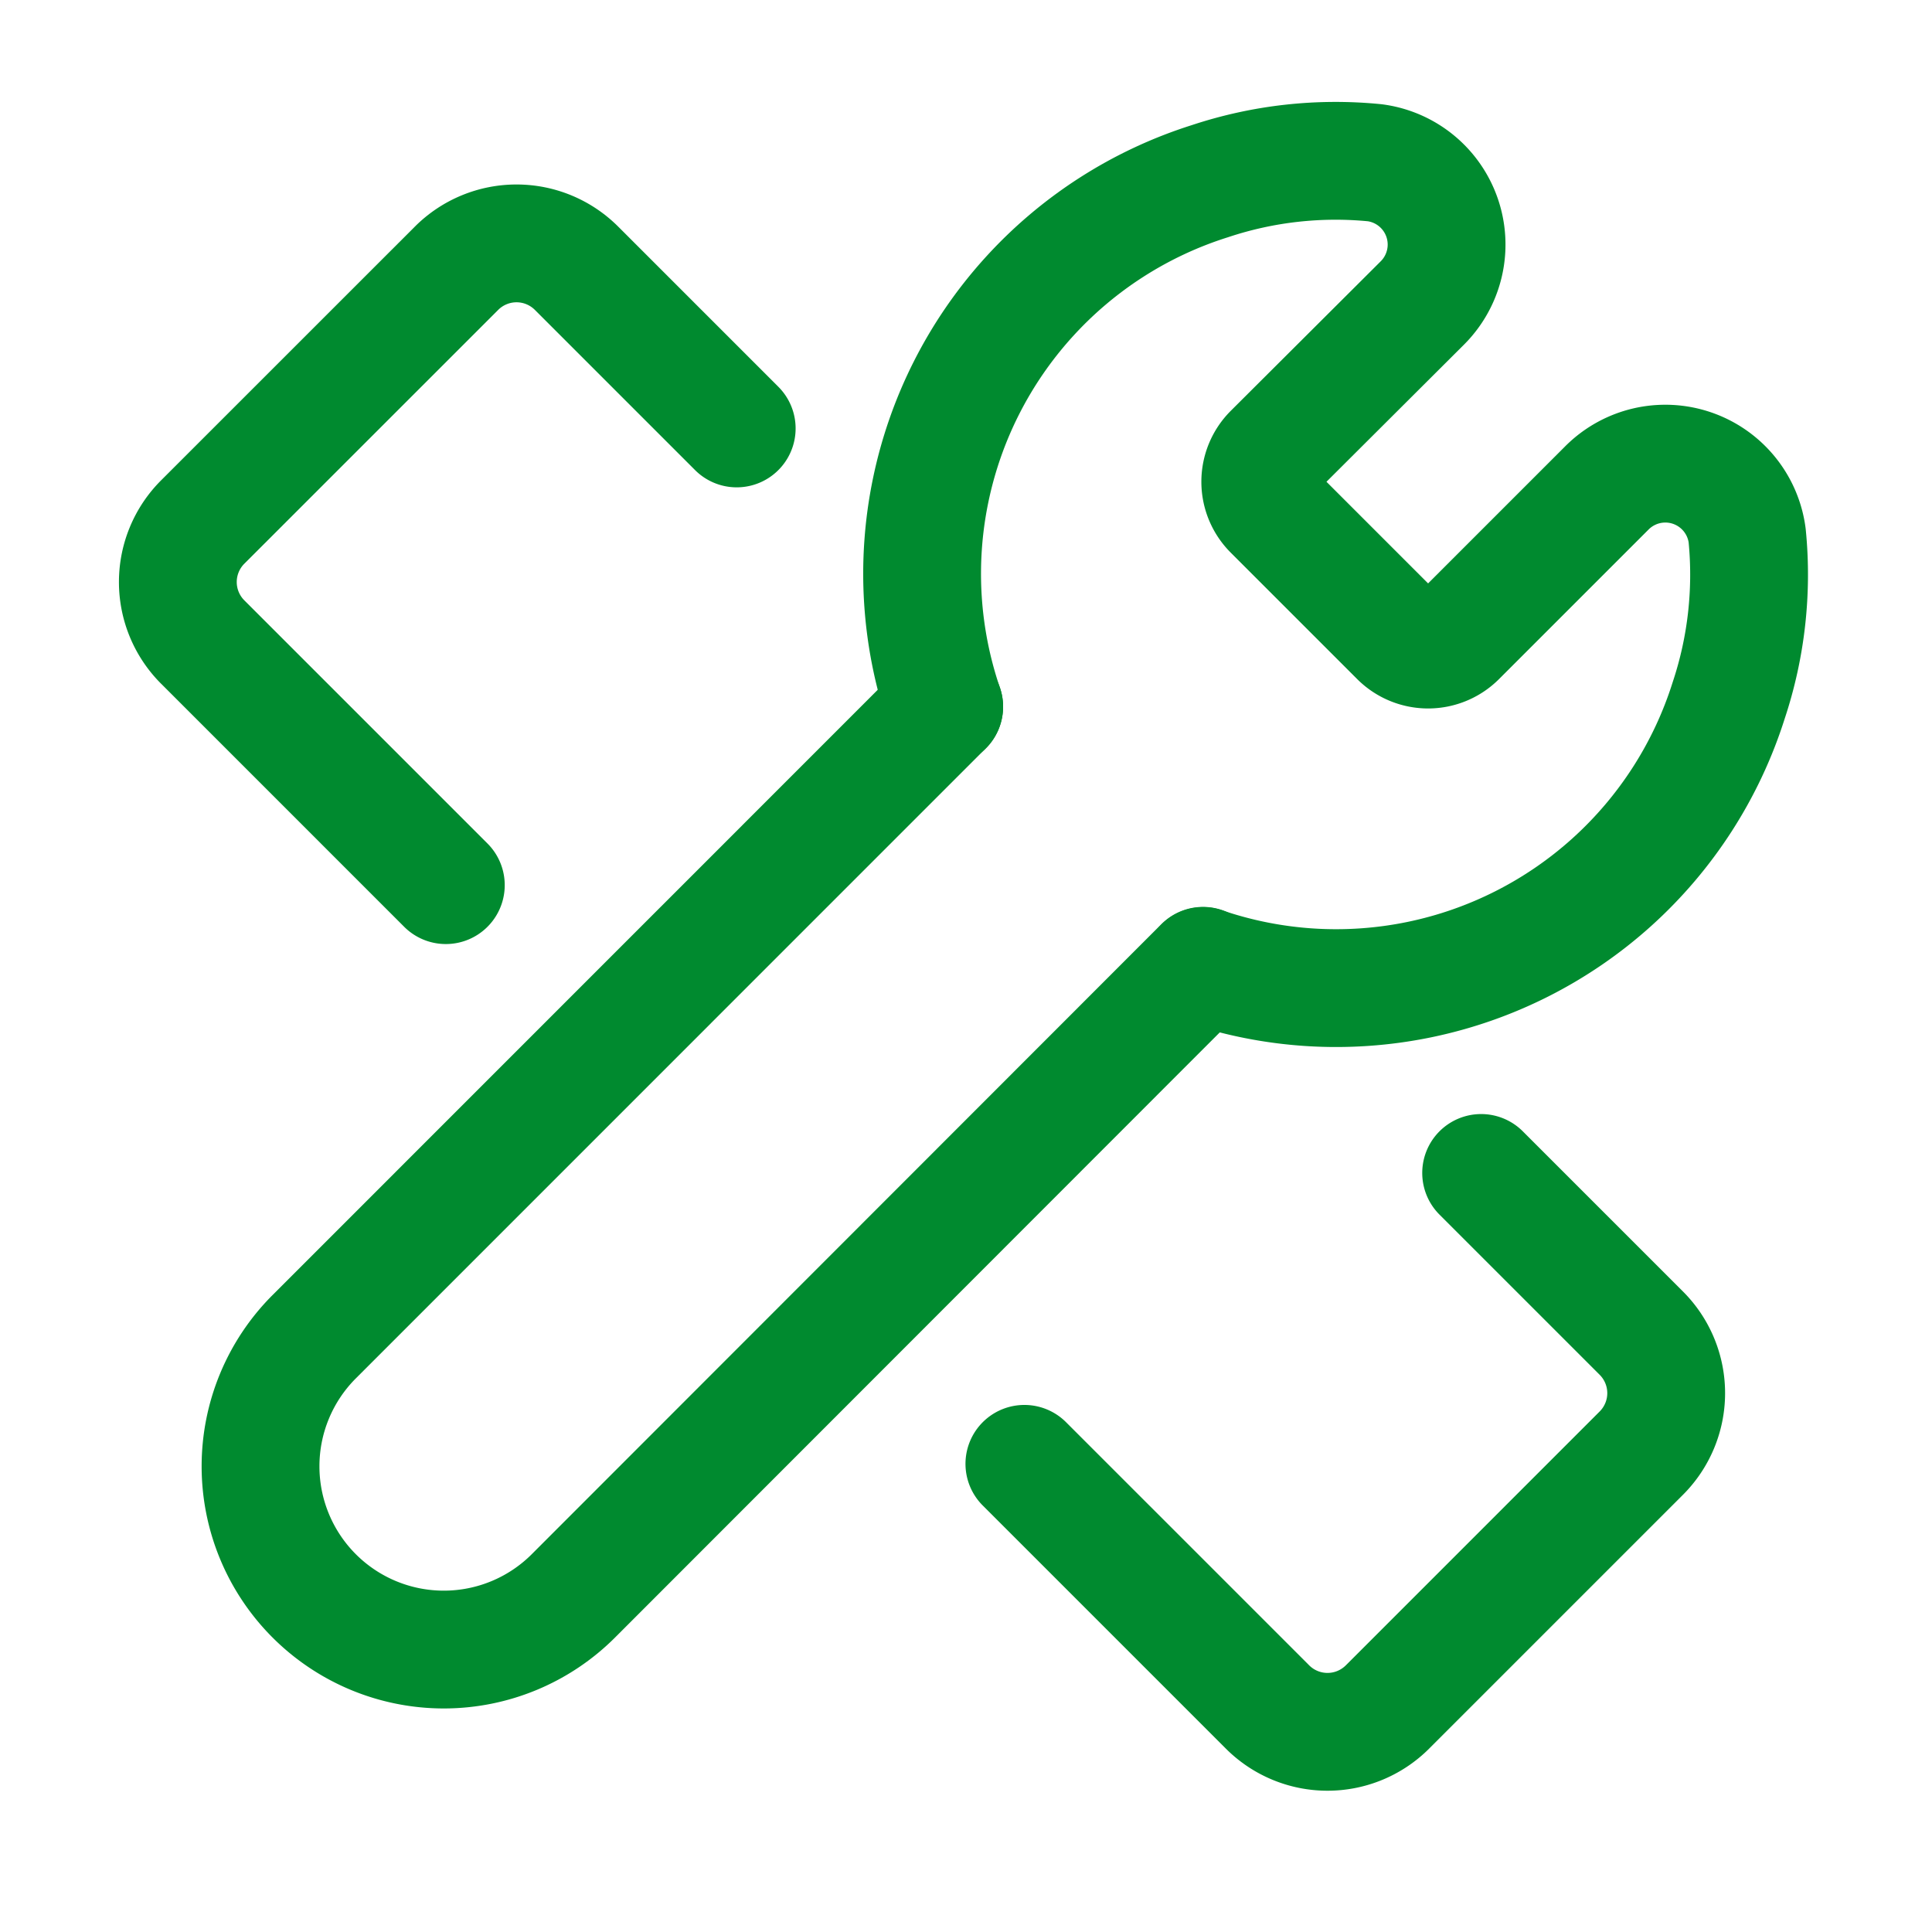 <svg xmlns="http://www.w3.org/2000/svg" width="41" height="41" viewBox="0 0 41 41">
  <g id="tools-wench-ruler" transform="translate(0.147 0)">
    <rect id="Rectangle_71" data-name="Rectangle 71" width="41" height="41" transform="translate(-0.147 0)" fill="none"/>
    <path id="Tracé_59" data-name="Tracé 59" d="M8.186,17.118l-5.16-5.16a1.8,1.8,0,0,1,0-2.545L8.414,4.026a1.8,1.8,0,0,1,2.545,0l3.4,3.4" transform="translate(1.128 1.666)" fill="none" stroke="#008a2f" stroke-linecap="round" stroke-linejoin="round" stroke-width="2.5"/>
    <path id="Tracé_60" data-name="Tracé 60" d="M22.427,14.74l3.4,3.4a1.8,1.8,0,0,1,0,2.545l-5.388,5.388a1.8,1.8,0,0,1-2.545,0l-5.16-5.16" transform="translate(8.858 10.152)" fill="none" stroke="#008a2f" stroke-linecap="round" stroke-linejoin="round" stroke-width="2.5"/>
    <path id="Tracé_61" data-name="Tracé 61" d="M18.007,9.1,4.638,22.471a3.886,3.886,0,1,0,5.5,5.5L23.5,14.6" transform="translate(1.883 5.896)" fill="none" stroke="#008a2f" stroke-linecap="round" stroke-linejoin="round" stroke-width="2.5"/>
    <path id="Tracé_62" data-name="Tracé 62" d="M11.968,14.086A8.736,8.736,0,0,1,17.607,2.933a8.457,8.457,0,0,1,3.5-.391,1.751,1.751,0,0,1,1,2.984L18.933,8.691a.877.877,0,0,0,0,1.241l2.684,2.684a.878.878,0,0,0,1.241,0L26.024,9.45a1.751,1.751,0,0,1,2.984,1,8.453,8.453,0,0,1-.391,3.5,8.736,8.736,0,0,1-11.153,5.639" transform="translate(7.922 0.912)" fill="none" stroke="#008a2f" stroke-linecap="round" stroke-linejoin="round" stroke-width="2.5"/>
  </g>
</svg>
